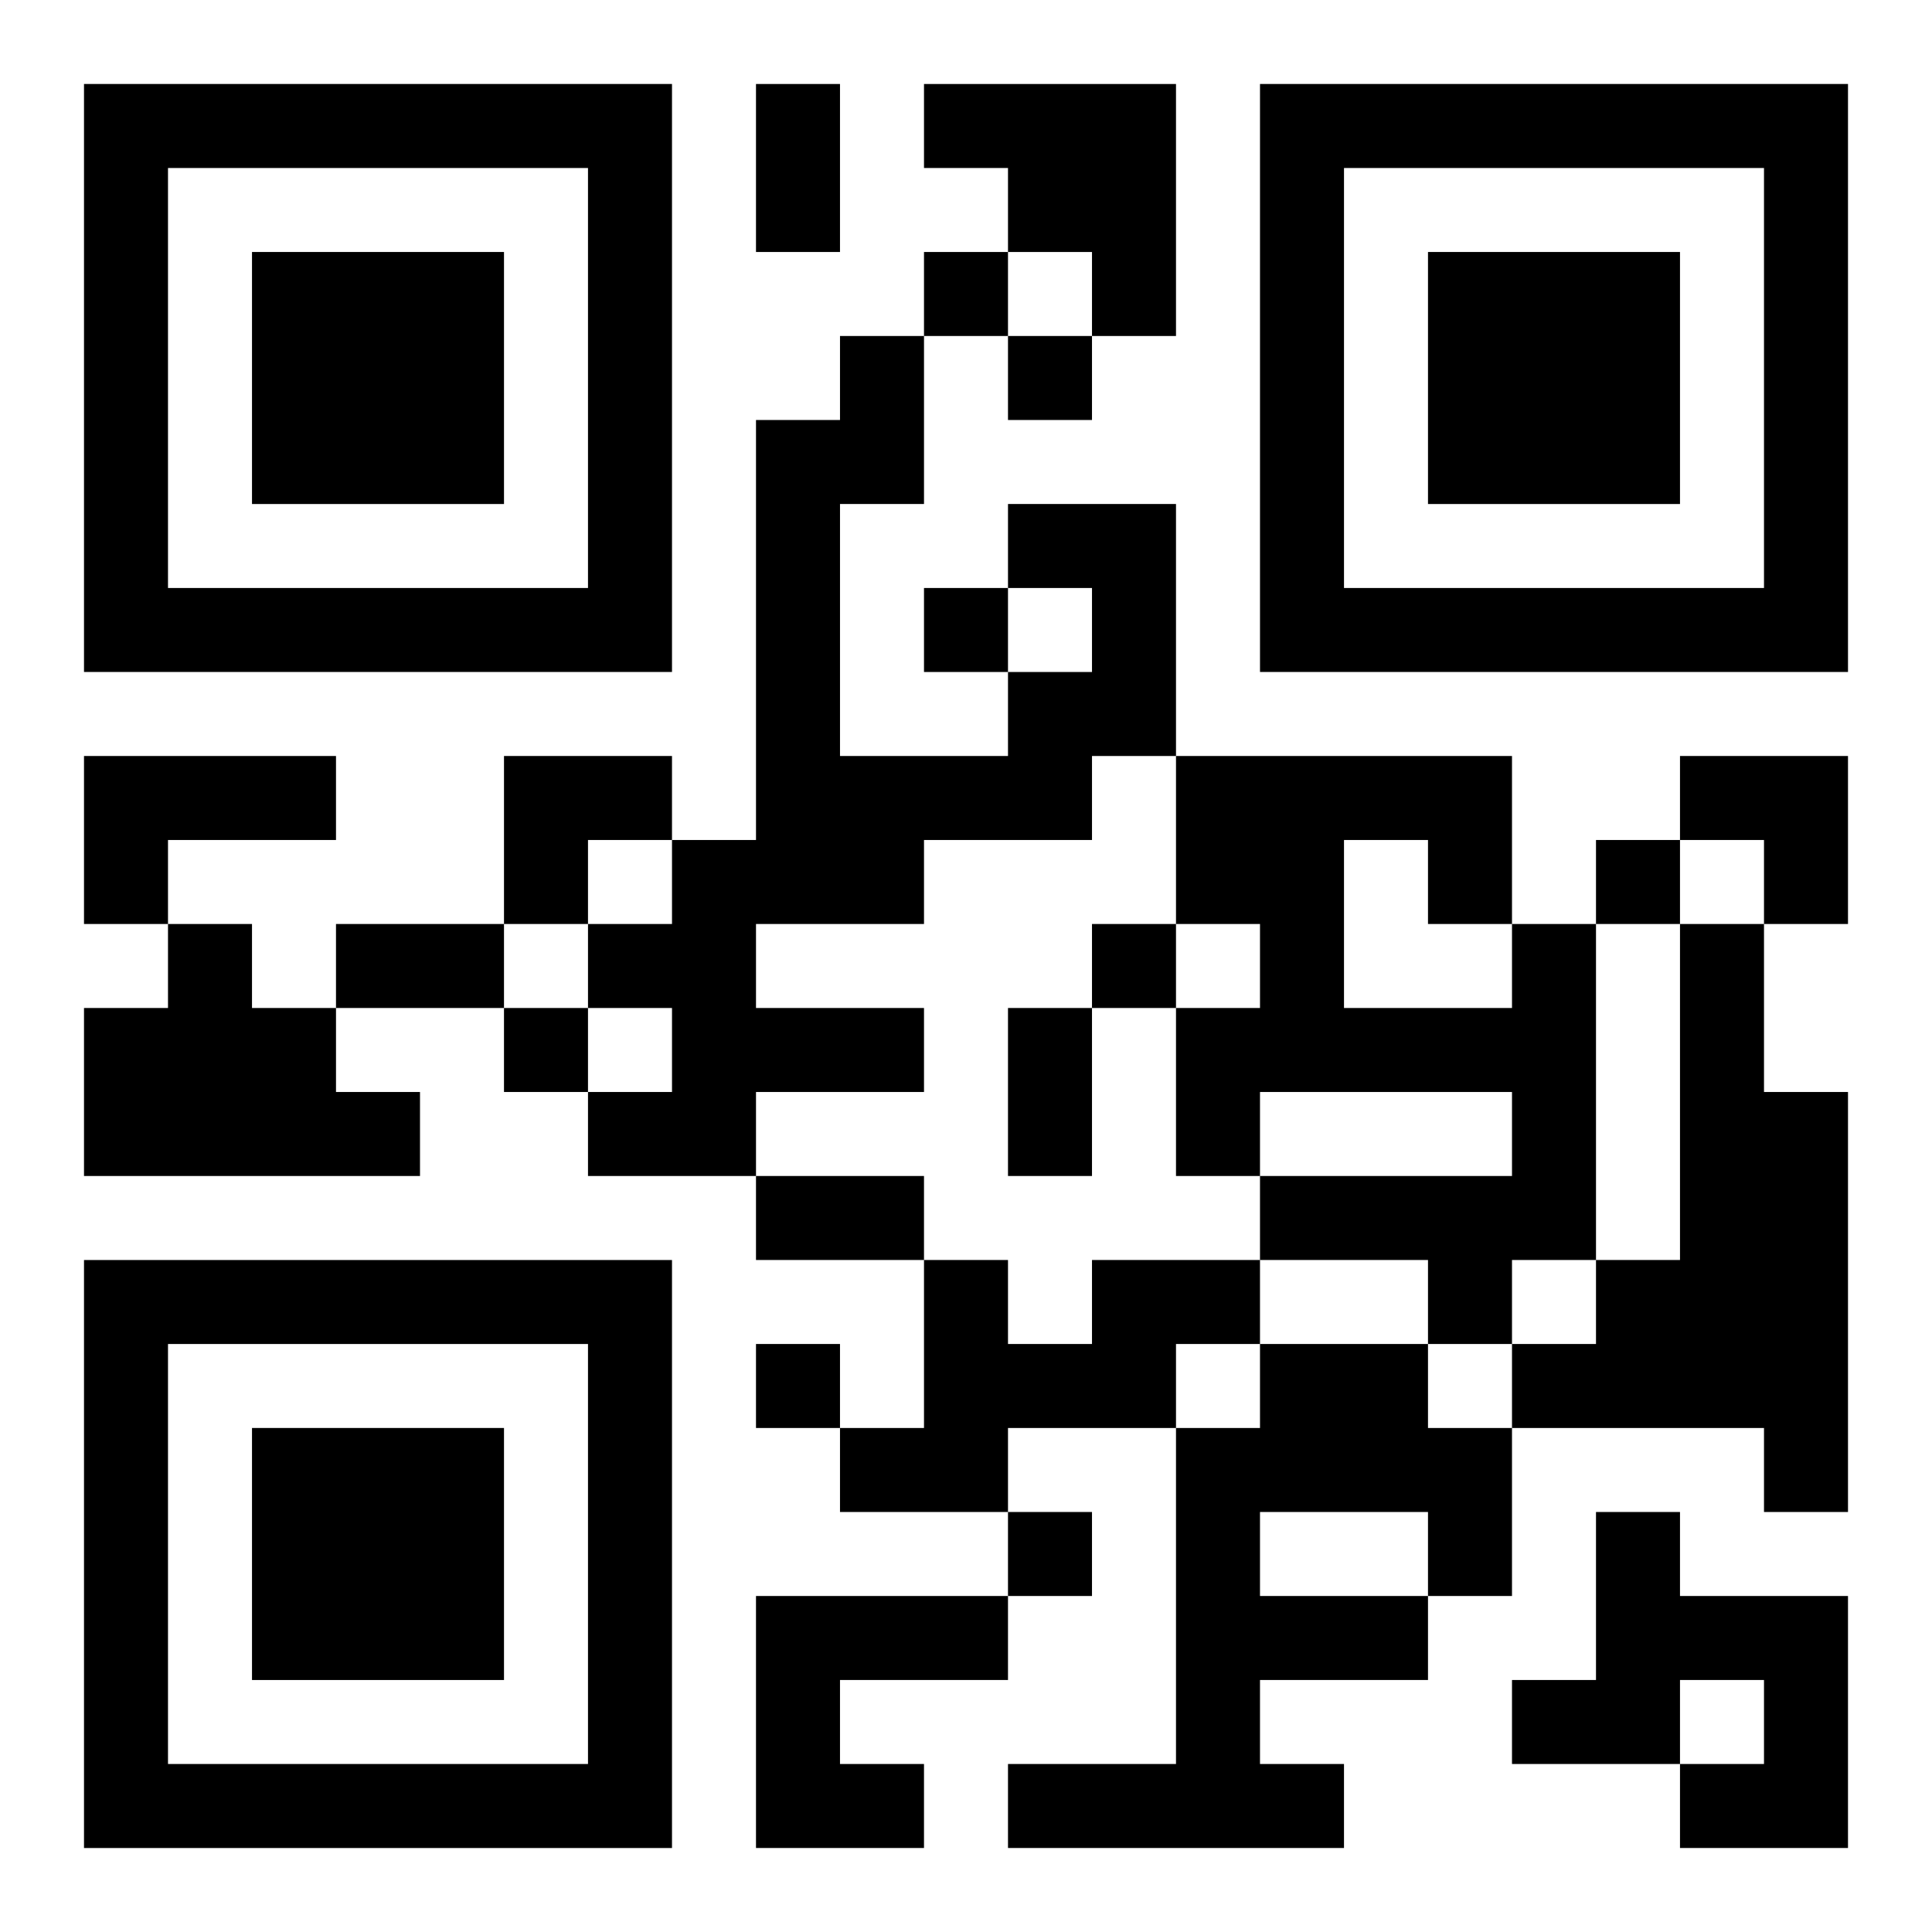 <?xml version="1.0" encoding="UTF-8"?>
<svg width="250" height="250" baseProfile="full" version="1.1" viewBox="-1 -1 23 23" xmlns="http://www.w3.org/2000/svg" xmlns:xlink="http://www.w3.org/1999/xlink"><symbol id="a"><path d="m0 7v7h7v-7h-7zm1 1h5v5h-5v-5zm1 1v3h3v-3h-3z"/></symbol><use y="-7" xlink:href="#a"/><use y="7" xlink:href="#a"/><use x="14" y="-7" xlink:href="#a"/><path d="m10 0h3v3h-1v-1h-1v-1h-1v-1m1 5h2v3h-1v1h-2v1h-2v1h2v1h-2v1h-2v-1h1v-1h-1v-1h1v-1h1v-5h1v-1h1v2h-1v3h2v-1h1v-1h-1v-1m-11 3h3v1h-2v1h-1v-2m1 2h1v1h1v1h1v1h-4v-2h1v-1m16 0h1v4h-1v1h-1v-1h-2v-1h3v-1h-3v1h-1v-2h1v-1h-1v-2h4v2m-2-1v2h2v-1h-1v-1h-1m4 1h1v2h1v5h-1v-1h-3v-1h1v-1h1v-4m-7 4h2v1h-1v1h-2v1h-2v-1h1v-2h1v1h1v-1m2 1h2v1h1v2h-1v1h-2v1h1v1h-4v-1h2v-4h1v-1m0 2v1h2v-1h-2m4 0h1v1h2v3h-2v-1h1v-1h-1v1h-2v-1h1v-2m-10 1h3v1h-2v1h1v1h-2v-3m2-16v1h1v-1h-1m1 1v1h1v-1h-1m-1 3v1h1v-1h-1m8 3v1h1v-1h-1m-6 1v1h1v-1h-1m-7 1v1h1v-1h-1m3 4v1h1v-1h-1m3 2v1h1v-1h-1m-3-17h1v2h-1v-2m-5 10h2v1h-2v-1m8 1h1v2h-1v-2m-3 2h2v1h-2v-1m-3-5h2v1h-1v1h-1zm14 0h2v2h-1v-1h-1z"/></svg>
